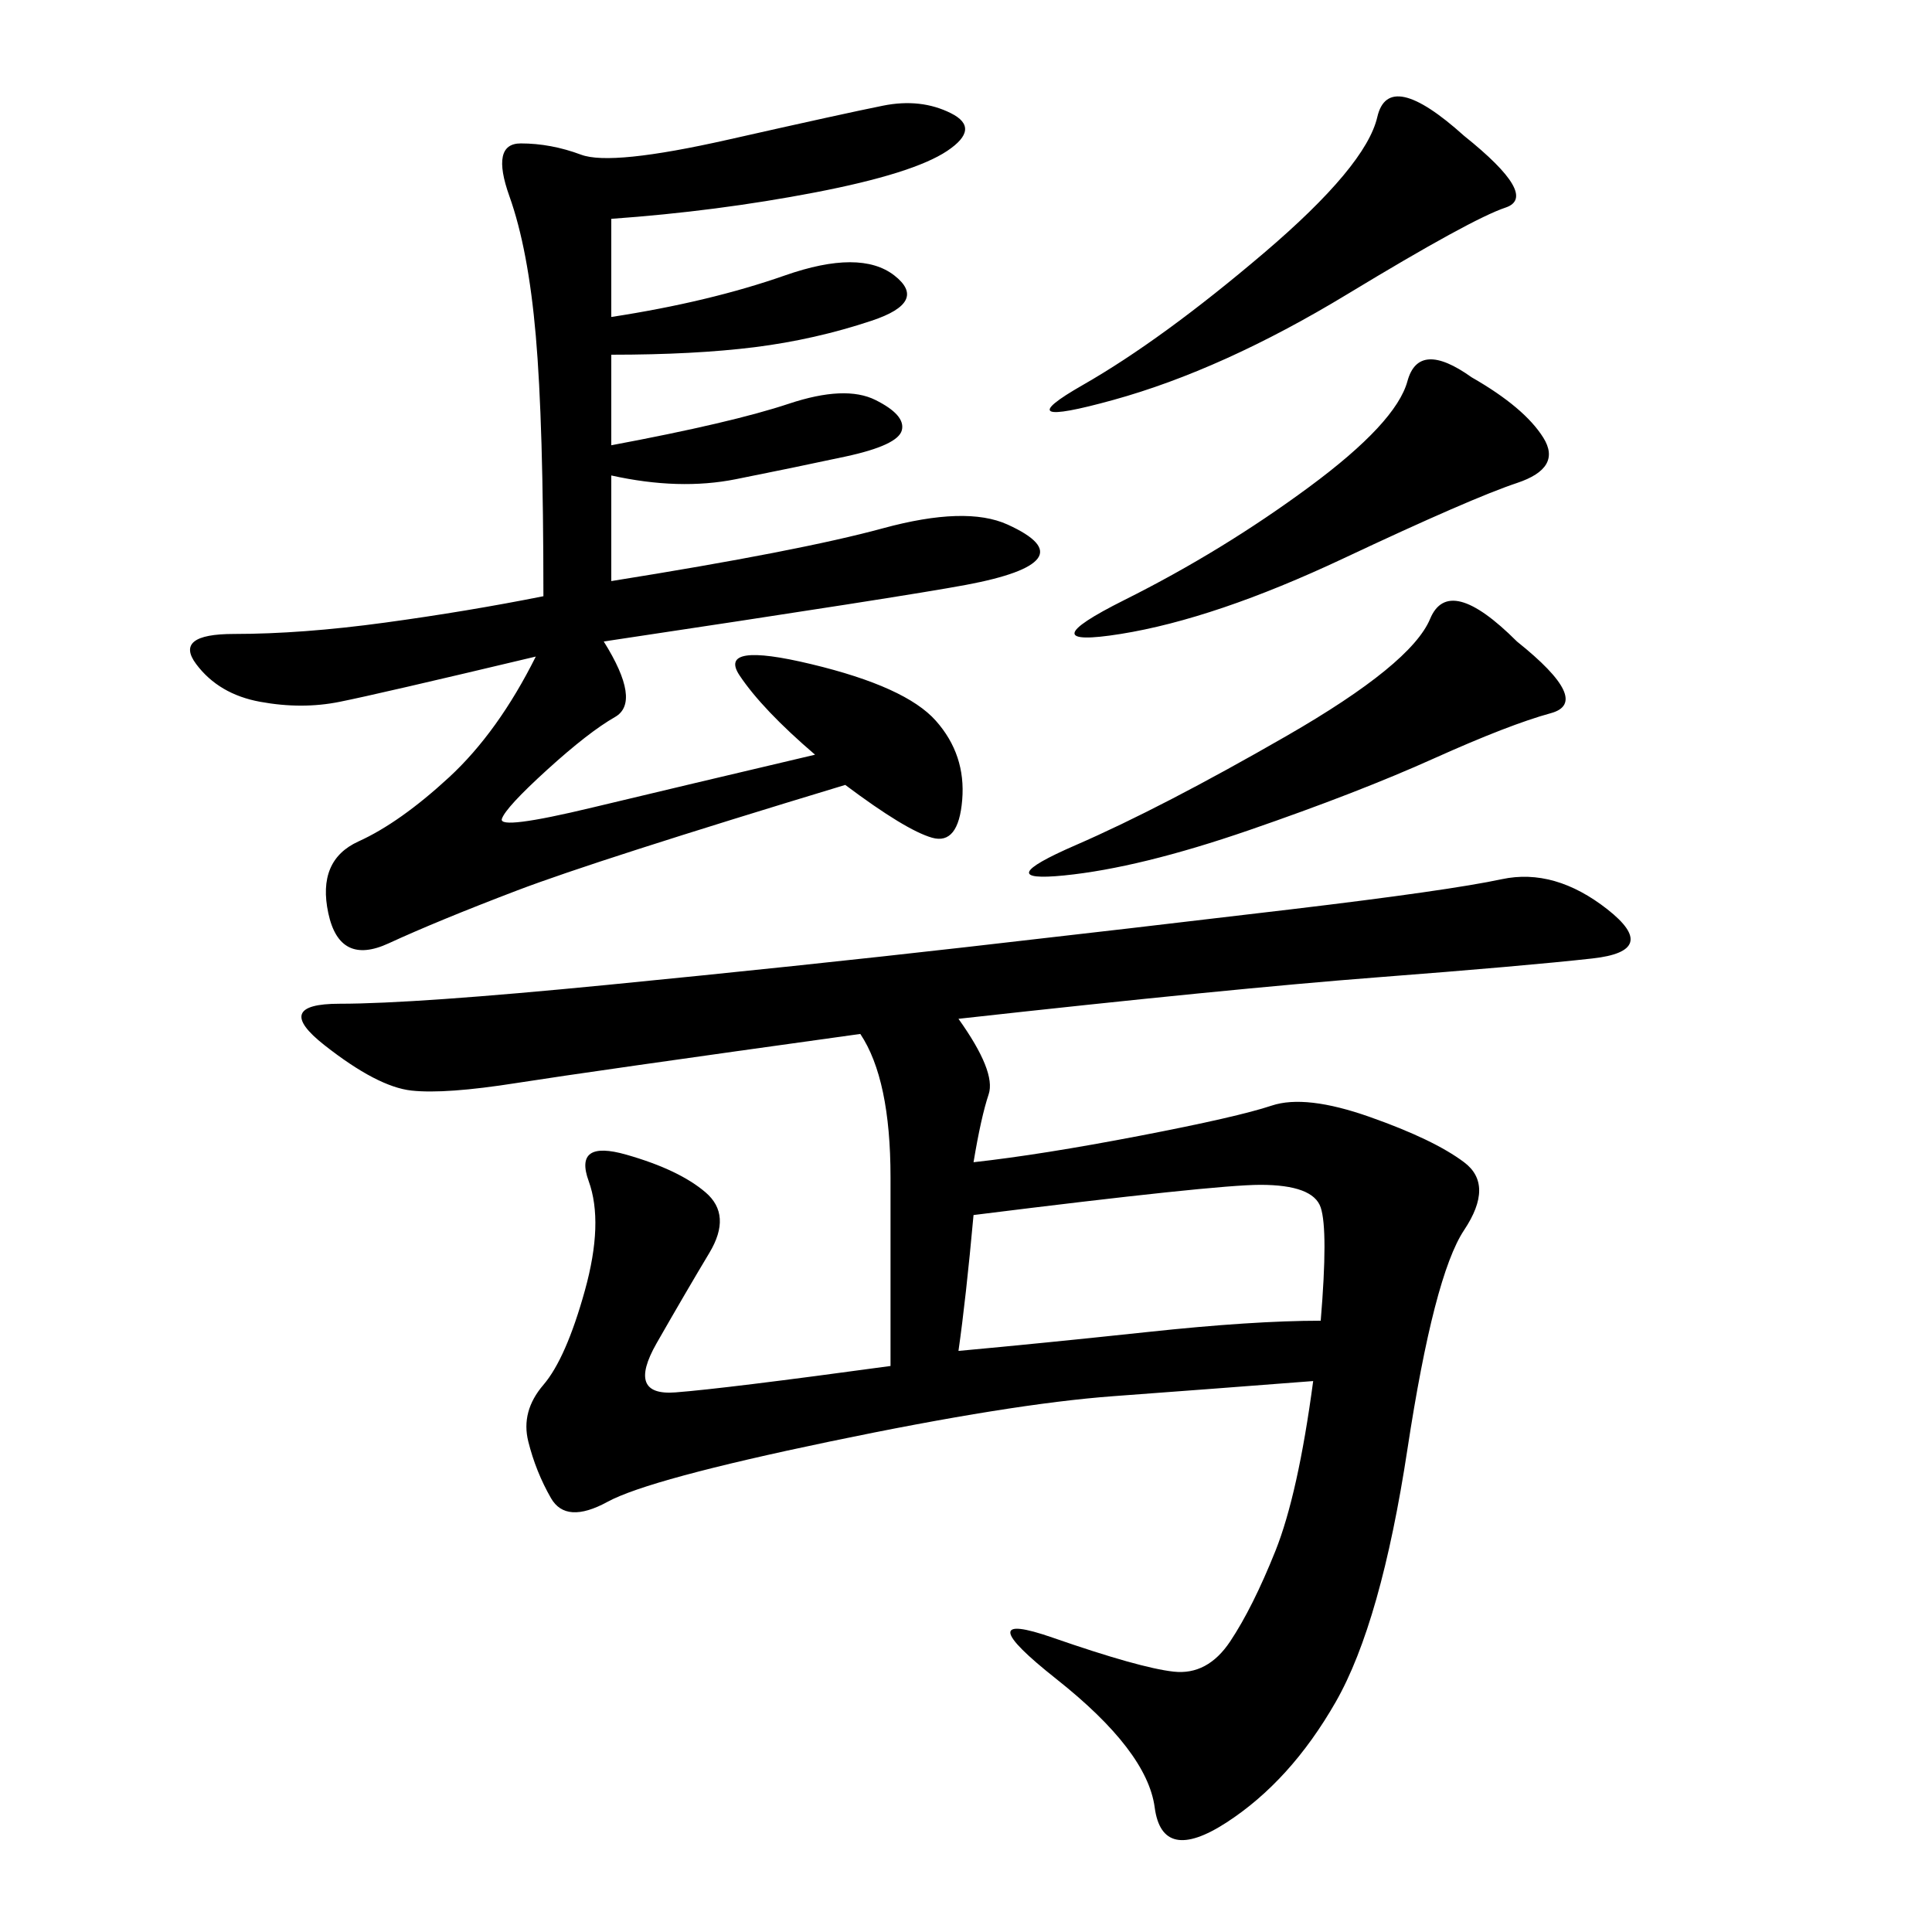 <svg xmlns="http://www.w3.org/2000/svg" xmlns:xlink="http://www.w3.org/1999/xlink" width="300" height="300"><path d="M148.83 158.20Q154.69 166.41 153.52 169.92Q152.34 173.44 151.17 180.47L151.17 180.47Q161.72 179.30 176.95 176.37Q192.19 173.44 197.46 171.68Q202.73 169.92 212.70 173.44Q222.66 176.95 227.34 180.47Q232.03 183.98 227.34 191.02Q222.66 198.05 218.55 225Q214.45 251.95 207.42 264.26Q200.39 276.56 190.43 283.01Q180.47 289.45 179.30 280.66Q178.13 271.88 164.06 260.74Q150 249.61 163.48 254.30Q176.95 258.98 182.23 259.57Q187.50 260.16 191.02 254.88Q194.53 249.61 198.05 240.82Q201.56 232.03 203.91 214.45L203.91 214.45Q188.67 215.63 172.85 216.80Q157.03 217.97 128.91 223.83Q100.78 229.69 94.34 233.20Q87.89 236.72 85.55 232.62Q83.20 228.52 82.03 223.83Q80.86 219.14 84.38 215.04Q87.89 210.94 90.82 200.39Q93.75 189.84 91.41 183.40Q89.06 176.95 97.27 179.30Q105.47 181.64 109.57 185.16Q113.67 188.67 110.16 194.53Q106.64 200.39 101.95 208.59Q97.27 216.80 104.88 216.21Q112.50 215.63 138.28 212.11L138.28 212.11L138.28 182.81Q138.28 167.58 133.59 160.55L133.59 160.55Q91.41 166.41 80.27 168.16Q69.14 169.92 63.87 169.34Q58.59 168.75 50.39 162.30Q42.19 155.86 52.73 155.86L52.73 155.86Q64.45 155.86 94.34 152.93Q124.22 150 150 147.07Q175.78 144.14 200.39 141.21Q225 138.28 233.20 136.52Q241.41 134.77 249.61 141.21Q257.81 147.66 247.27 148.83Q236.72 150 213.87 151.76Q191.02 153.52 148.83 158.20L148.83 158.20ZM94.92 33.98L94.92 49.22Q110.16 46.88 121.88 42.77Q133.59 38.67 138.87 42.77Q144.14 46.88 135.35 49.80Q126.56 52.73 117.19 53.91Q107.81 55.08 94.92 55.08L94.92 55.08L94.92 69.14Q113.67 65.63 122.46 62.70Q131.25 59.77 135.94 62.11Q140.63 64.45 140.04 66.80Q139.45 69.14 131.25 70.90Q123.05 72.66 114.26 74.41Q105.47 76.17 94.92 73.83L94.92 73.83L94.92 90.23Q124.22 85.55 137.11 82.03Q150 78.52 156.45 81.45Q162.89 84.38 161.13 86.72Q159.38 89.06 150 90.82Q140.63 92.58 93.75 99.61L93.75 99.61Q99.61 108.98 95.51 111.33Q91.41 113.67 84.96 119.53Q78.52 125.39 77.93 127.15Q77.34 128.91 91.99 125.39Q106.64 121.88 126.56 117.19L126.56 117.19Q118.36 110.16 114.84 104.88Q111.33 99.61 125.98 103.13Q140.63 106.64 145.31 111.91Q150 117.19 149.41 124.22Q148.83 131.25 144.73 130.08Q140.63 128.91 131.25 121.88L131.25 121.88Q92.58 133.59 80.27 138.28Q67.97 142.97 60.35 146.48Q52.73 150 50.98 141.80Q49.22 133.59 55.66 130.66Q62.11 127.73 69.73 120.70Q77.34 113.67 83.20 101.95L83.20 101.95Q58.59 107.81 52.73 108.98Q46.88 110.16 40.43 108.98Q33.98 107.81 30.47 103.13Q26.95 98.44 36.33 98.44L36.33 98.44Q46.88 98.44 59.77 96.68Q72.66 94.92 84.38 92.58L84.38 92.58Q84.38 65.63 83.20 52.15Q82.03 38.67 79.10 30.47Q76.17 22.27 80.86 22.27L80.86 22.27Q85.55 22.27 90.23 24.02Q94.92 25.78 113.09 21.68Q131.25 17.58 137.11 16.41Q142.97 15.23 147.66 17.58Q152.34 19.92 147.07 23.44Q141.80 26.95 126.56 29.88Q111.33 32.81 94.92 33.98L94.92 33.98ZM148.83 209.77Q161.72 208.59 178.13 206.84Q194.53 205.08 205.08 205.08L205.08 205.08Q206.25 191.02 205.08 187.50Q203.91 183.98 195.70 183.98L195.70 183.98Q188.67 183.98 151.17 188.67L151.17 188.67Q150 201.56 148.83 209.77L148.83 209.77ZM235.55 99.61Q247.27 108.98 240.82 110.74Q234.38 112.50 222.66 117.77Q210.94 123.05 193.95 128.91Q176.95 134.77 165.23 135.94Q153.52 137.11 166.99 131.25Q180.47 125.39 199.80 114.26Q219.14 103.13 222.07 96.09Q225 89.06 235.55 99.61L235.55 99.61ZM228.52 58.59Q236.72 63.28 239.65 67.97Q242.58 72.66 235.55 75Q228.52 77.34 208.59 86.72Q188.67 96.09 174.02 98.44Q159.38 100.78 174.61 93.16Q189.84 85.55 203.32 75.59Q216.80 65.63 218.55 59.18Q220.31 52.73 228.52 58.59L228.52 58.59ZM227.34 21.09Q239.06 30.47 233.79 32.23Q228.52 33.98 209.18 45.70Q189.84 57.42 172.85 62.11Q155.86 66.80 168.16 59.77Q180.47 52.73 196.29 39.26Q212.11 25.78 213.87 18.16Q215.63 10.55 227.34 21.09L227.34 21.09Z"/></svg>